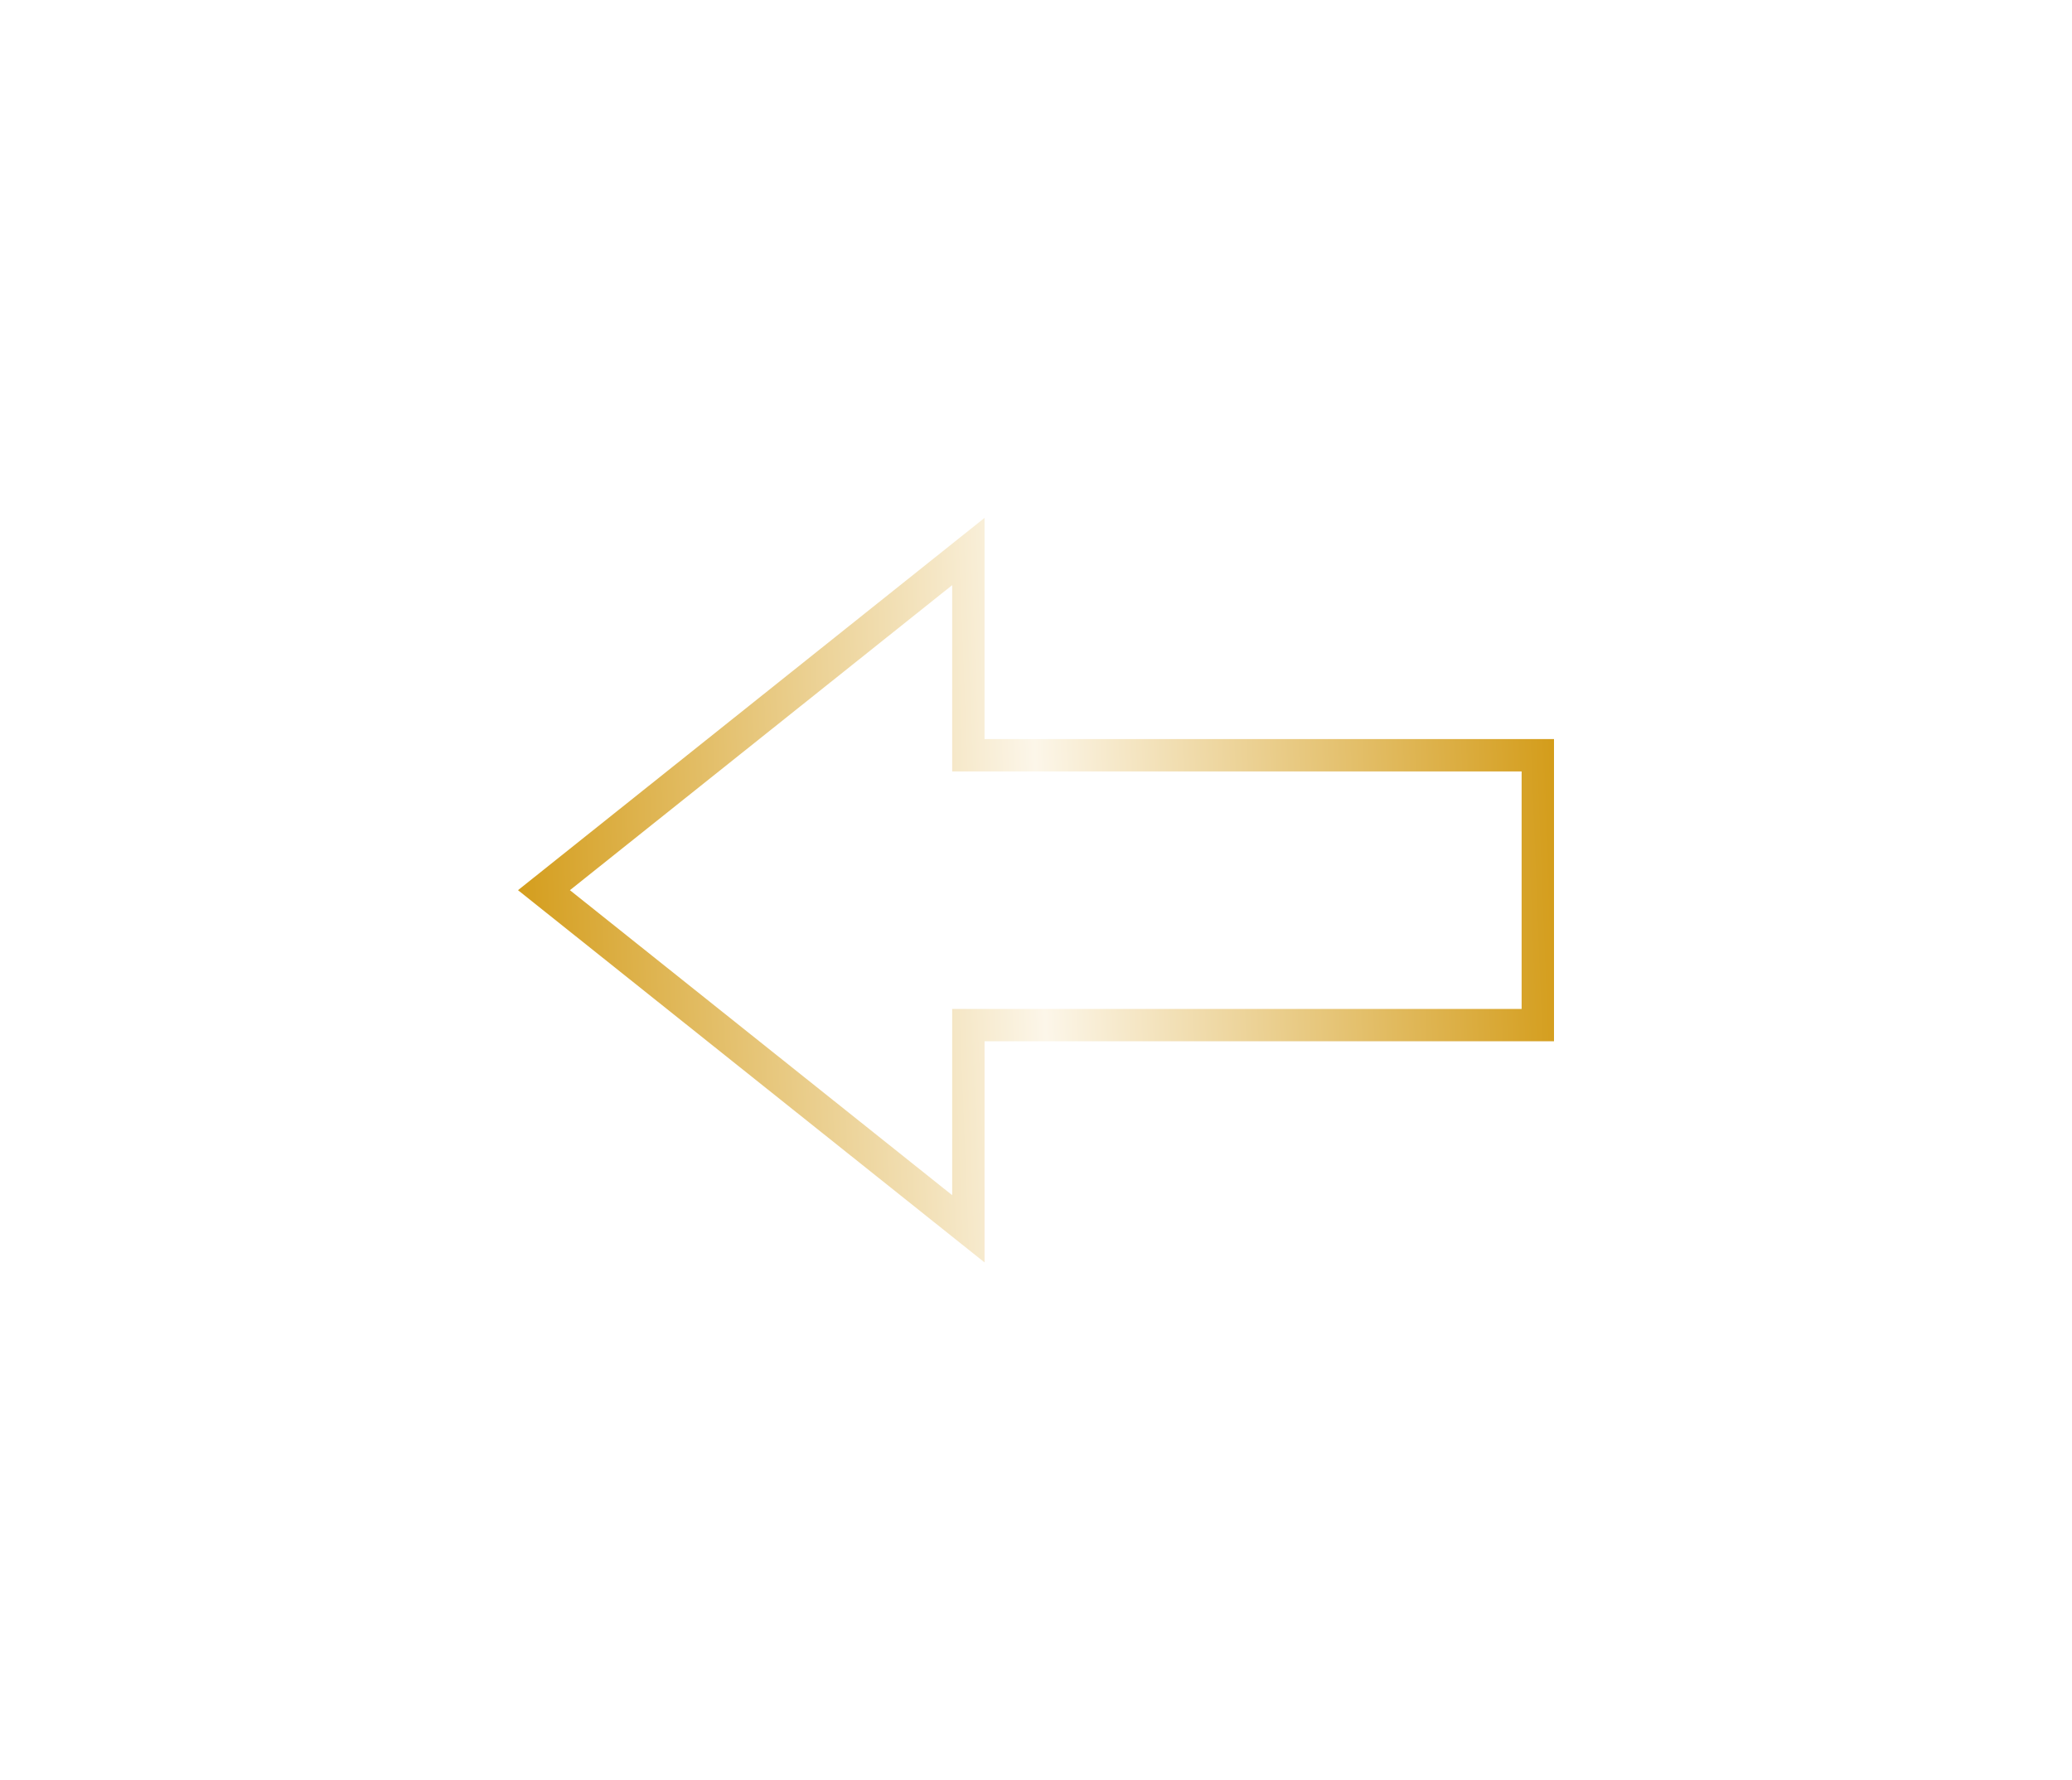 <svg width="64" height="55" viewBox="0 0 64 55" fill="none" xmlns="http://www.w3.org/2000/svg">
<g filter="url(#filter0_d_7078_567)">
<path d="M30.411 37V30.168H48V20.832H30.411V14L16 25.5L30.411 37Z" fill="white"/>
<path d="M16.802 25.5L29.911 35.961V29.668H47.5V21.332H29.911V15.038L16.802 25.5Z" stroke="url(#paint0_linear_7078_567)"/>
</g>
<defs>
<filter id="filter0_d_7078_567" x="0" y="0" width="64" height="55" filterUnits="userSpaceOnUse" color-interpolation-filters="sRGB">
<feFlood flood-opacity="0" result="BackgroundImageFix"/>
<feColorMatrix in="SourceAlpha" type="matrix" values="0 0 0 0 0 0 0 0 0 0 0 0 0 0 0 0 0 0 127 0" result="hardAlpha"/>
<feOffset dy="2"/>
<feGaussianBlur stdDeviation="8"/>
<feComposite in2="hardAlpha" operator="out"/>
<feColorMatrix type="matrix" values="0 0 0 0 1 0 0 0 0 0.932 0 0 0 0 0.322 0 0 0 0.5 0"/>
<feBlend mode="normal" in2="BackgroundImageFix" result="effect1_dropShadow_7078_567"/>
<feBlend mode="normal" in="SourceGraphic" in2="effect1_dropShadow_7078_567" result="shape"/>
</filter>
<linearGradient id="paint0_linear_7078_567" x1="48" y1="14" x2="15.145" y2="15.294" gradientUnits="userSpaceOnUse">
<stop stop-color="#D39B17"/>
<stop offset="0.496" stop-color="#FCF6E9"/>
<stop offset="1" stop-color="#D39B17"/>
</linearGradient>
</defs>
</svg>
